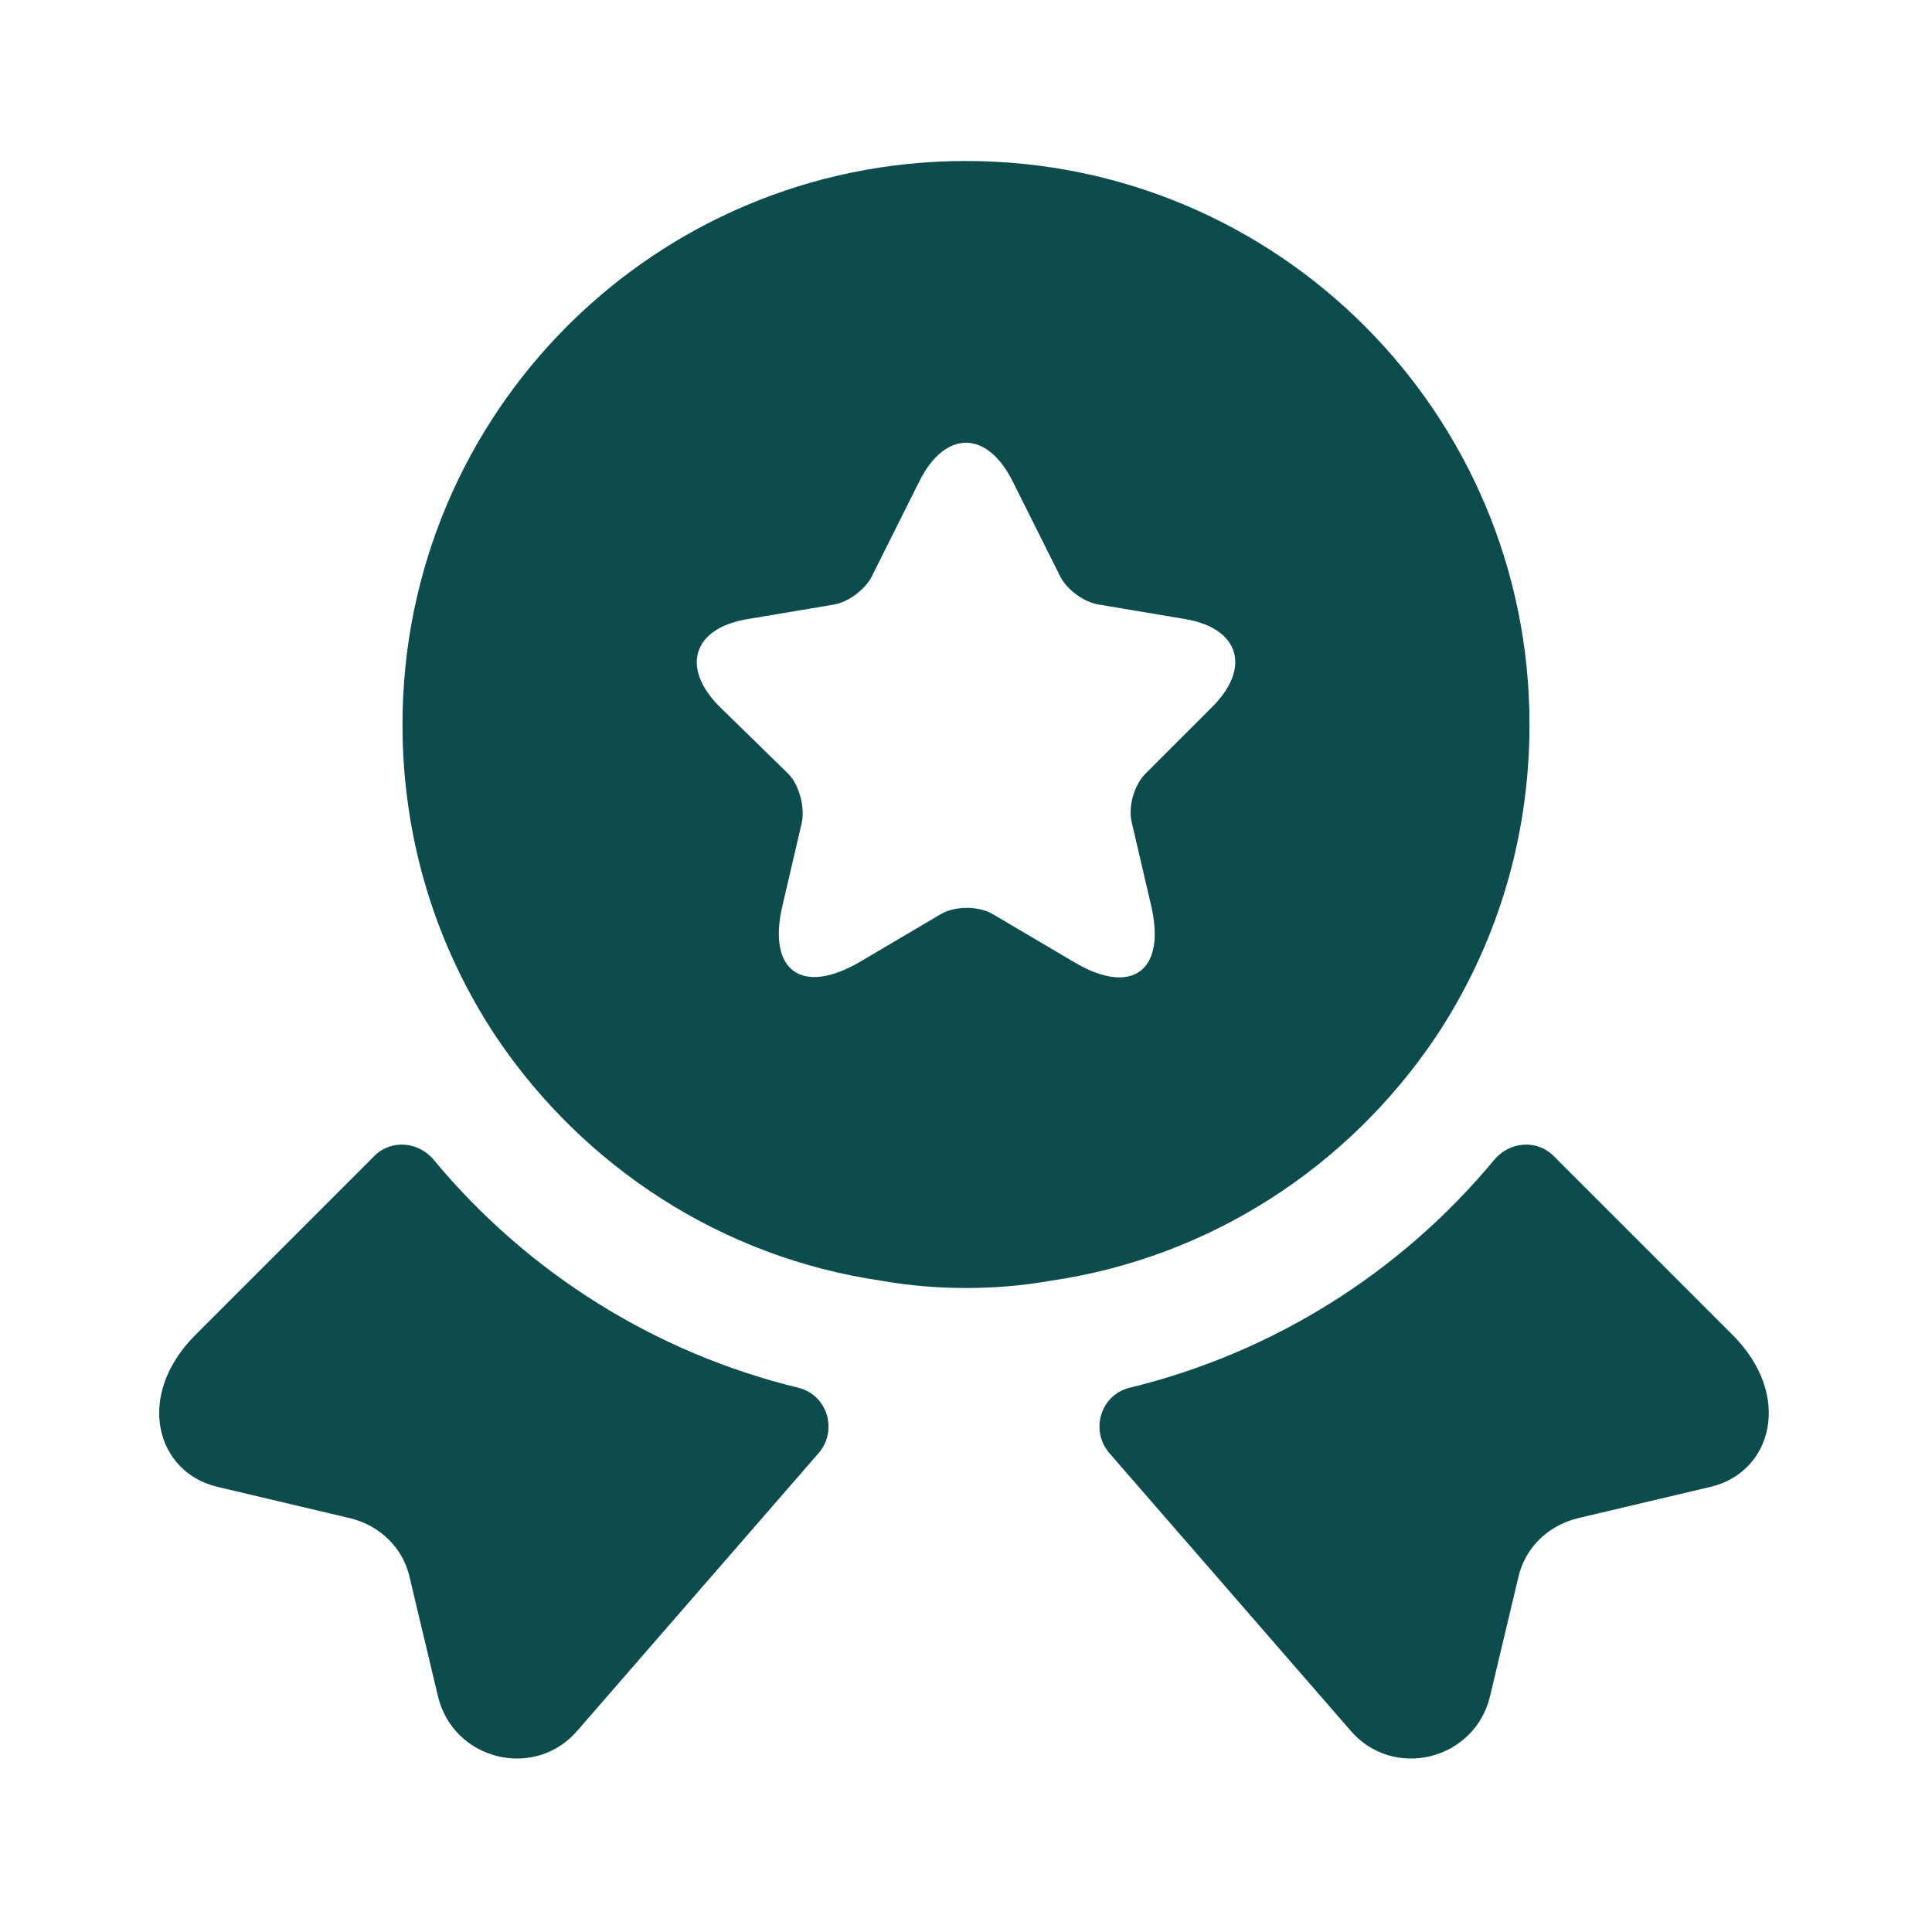 <svg width="48" height="48" viewBox="0 0 48 48" fill="none" xmlns="http://www.w3.org/2000/svg">
<path d="M42.5 36.94L39.2 37.72C38.46 37.9 37.88 38.46 37.72 39.2L37.02 42.14C36.64 43.74 34.6 44.24 33.54 42.98L27.56 36.1C27.08 35.54 27.34 34.66 28.06 34.48C31.6 33.62 34.78 31.64 37.12 28.82C37.5 28.36 38.18 28.3 38.6 28.72L43.04 33.16C44.56 34.68 44.02 36.58 42.5 36.94Z" fill="#0C4C4C"/>
<path d="M5.4 36.94L8.7 37.72C9.44 37.9 10.02 38.46 10.18 39.2L10.88 42.14C11.26 43.74 13.3 44.24 14.36 42.98L20.34 36.1C20.82 35.54 20.56 34.66 19.84 34.48C16.3 33.62 13.12 31.64 10.78 28.82C10.4 28.36 9.72 28.3 9.3 28.72L4.86 33.16C3.34 34.68 3.88 36.58 5.4 36.94Z" fill="#0C4C4C"/>
<path d="M24 4C16.26 4 10 10.26 10 18C10 20.9 10.86 23.56 12.34 25.78C14.5 28.98 17.92 31.24 21.9 31.82C22.58 31.94 23.28 32 24 32C24.72 32 25.42 31.94 26.1 31.82C30.08 31.24 33.5 28.98 35.66 25.78C37.14 23.56 38 20.9 38 18C38 10.26 31.74 4 24 4ZM30.12 17.56L28.46 19.22C28.18 19.5 28.02 20.04 28.12 20.44L28.6 22.5C28.98 24.12 28.12 24.76 26.68 23.9L24.68 22.72C24.32 22.5 23.72 22.5 23.36 22.72L21.36 23.9C19.92 24.74 19.06 24.12 19.44 22.5L19.92 20.44C20 20.06 19.86 19.5 19.58 19.22L17.88 17.56C16.9 16.58 17.22 15.6 18.58 15.38L20.72 15.02C21.08 14.96 21.5 14.64 21.66 14.32L22.84 11.96C23.48 10.68 24.52 10.68 25.16 11.96L26.34 14.32C26.5 14.64 26.92 14.96 27.3 15.02L29.44 15.38C30.78 15.6 31.1 16.58 30.12 17.56Z" fill="#0C4C4C"/>
</svg>
